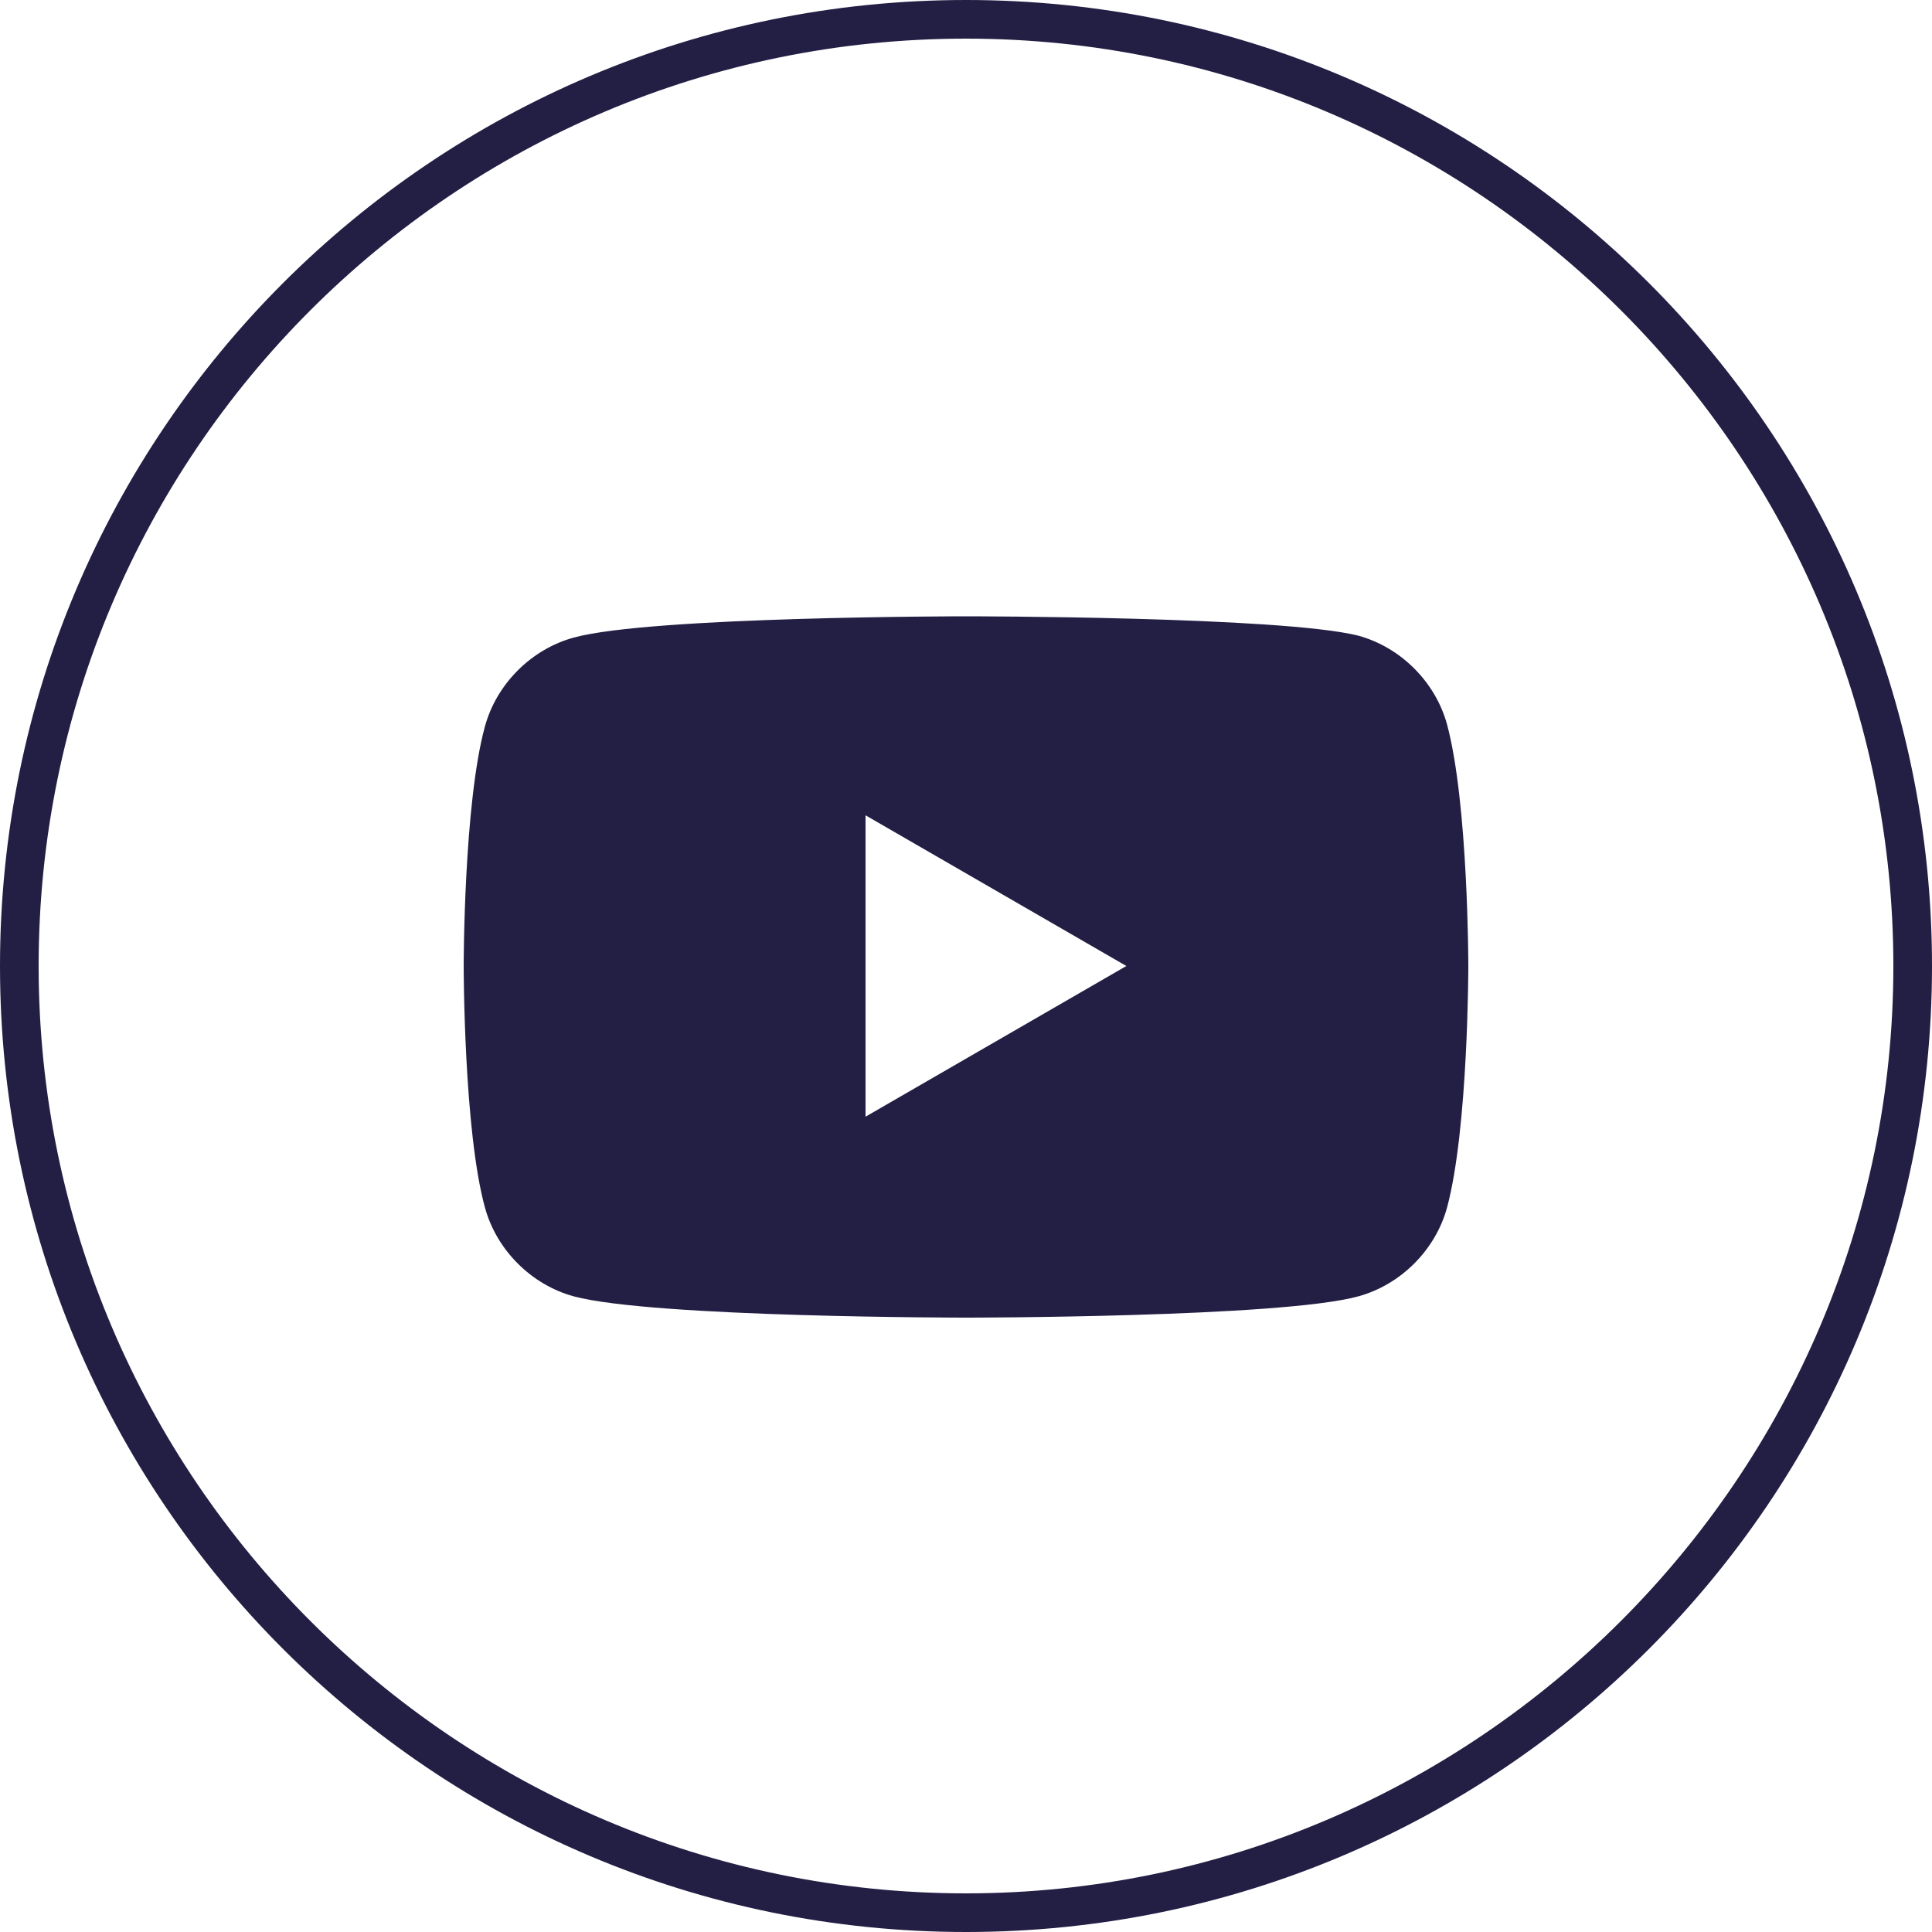 <svg xmlns="http://www.w3.org/2000/svg" xmlns:xlink="http://www.w3.org/1999/xlink" id="Layer_1" x="0px" y="0px" viewBox="0 0 100 100" style="enable-background:new 0 0 100 100;" xml:space="preserve"><style type="text/css">	.st0{fill:#231E44;}</style><g>	<path class="st0" d="M74.9,37.5c-0.6-2.2-2.4-4-4.6-4.6C66.3,31.9,50,31.9,50,31.9s-16.3,0-20.3,1.1c-2.2,0.6-4,2.4-4.6,4.6  C24,41.6,24,50,24,50s0,8.5,1.1,12.5c0.6,2.2,2.4,4,4.6,4.6c4.1,1.1,20.3,1.1,20.3,1.1s16.3,0,20.3-1.1c2.2-0.6,4-2.4,4.6-4.6  C76,58.4,76,50,76,50S76,41.6,74.9,37.5z M44.8,57.8V42.2L58.3,50L44.8,57.8z"></path>	<g>		<path class="st0" d="M50,100C22.4,100,0,77.6,0,50C0,22.4,22.4,0,50,0s50,22.4,50,50C100,77.6,77.6,100,50,100z M50,2   C23.5,2,2,23.5,2,50s21.6,48,48,48s48-21.6,48-48S76.5,2,50,2z"></path>	</g></g></svg>